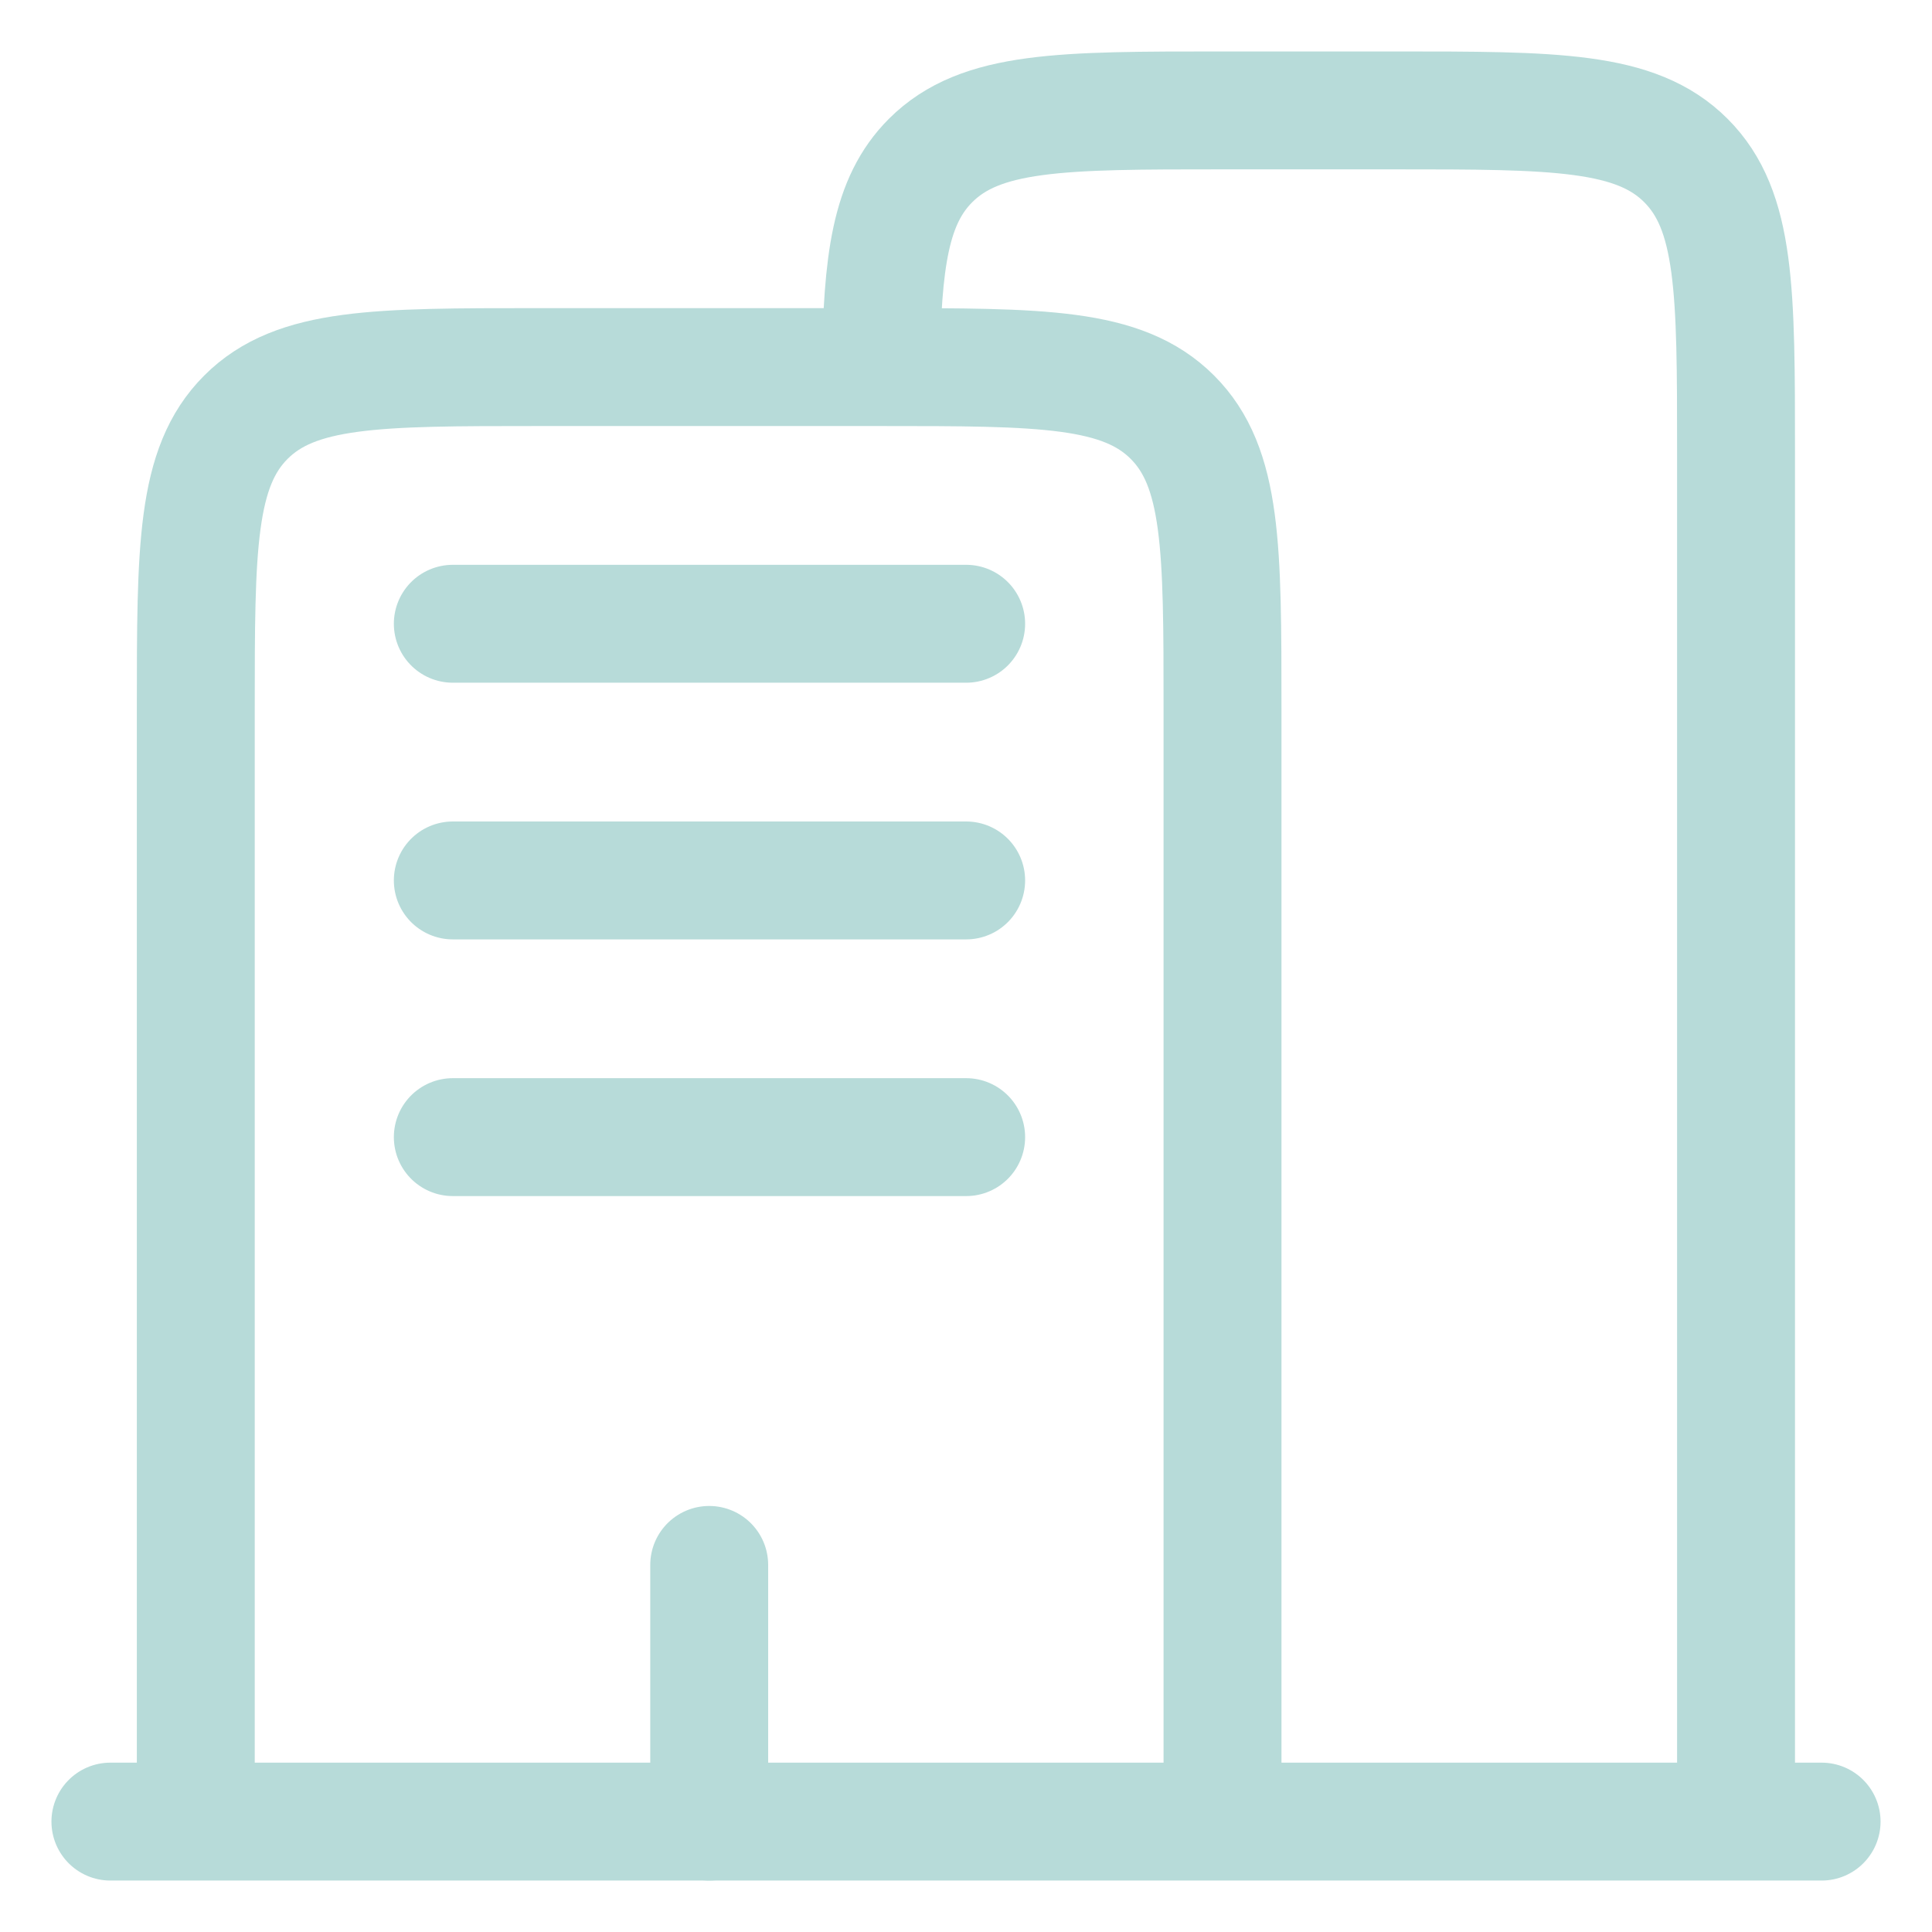 <svg width="35" height="35" viewBox="0 0 35 35" fill="none" xmlns="http://www.w3.org/2000/svg">
<path d="M33 33H2" stroke="#B7DBD9" stroke-width="2.136" stroke-linecap="round"/>
<path d="M31.45 33V8.2C31.45 5.277 31.45 3.816 30.542 2.908C29.634 2 28.173 2 25.25 2H22.15C19.227 2 17.766 2 16.858 2.908C16.127 3.639 15.985 4.728 15.957 6.65" stroke="#B7DBD9" stroke-width="2.136"/>
<path d="M22.147 33V12.85C22.147 9.927 22.147 8.466 21.239 7.558C20.331 6.65 18.87 6.65 15.947 6.65H9.747C6.824 6.65 5.363 6.65 4.455 7.558C3.547 8.466 3.547 9.927 3.547 12.85V33" stroke="#B7DBD9" stroke-width="2.136"/>
<path d="M12.848 33V28.35" stroke="#B7DBD9" stroke-width="2.136" stroke-linecap="round"/>
<path d="M8.203 11.3H17.503" stroke="#B7DBD9" stroke-width="2.136" stroke-linecap="round"/>
<path d="M8.203 15.95H17.503" stroke="#B7DBD9" stroke-width="2.136" stroke-linecap="round"/>
<path d="M8.203 20.6H17.503" stroke="#B7DBD9" stroke-width="2.136" stroke-linecap="round"/>
</svg>

